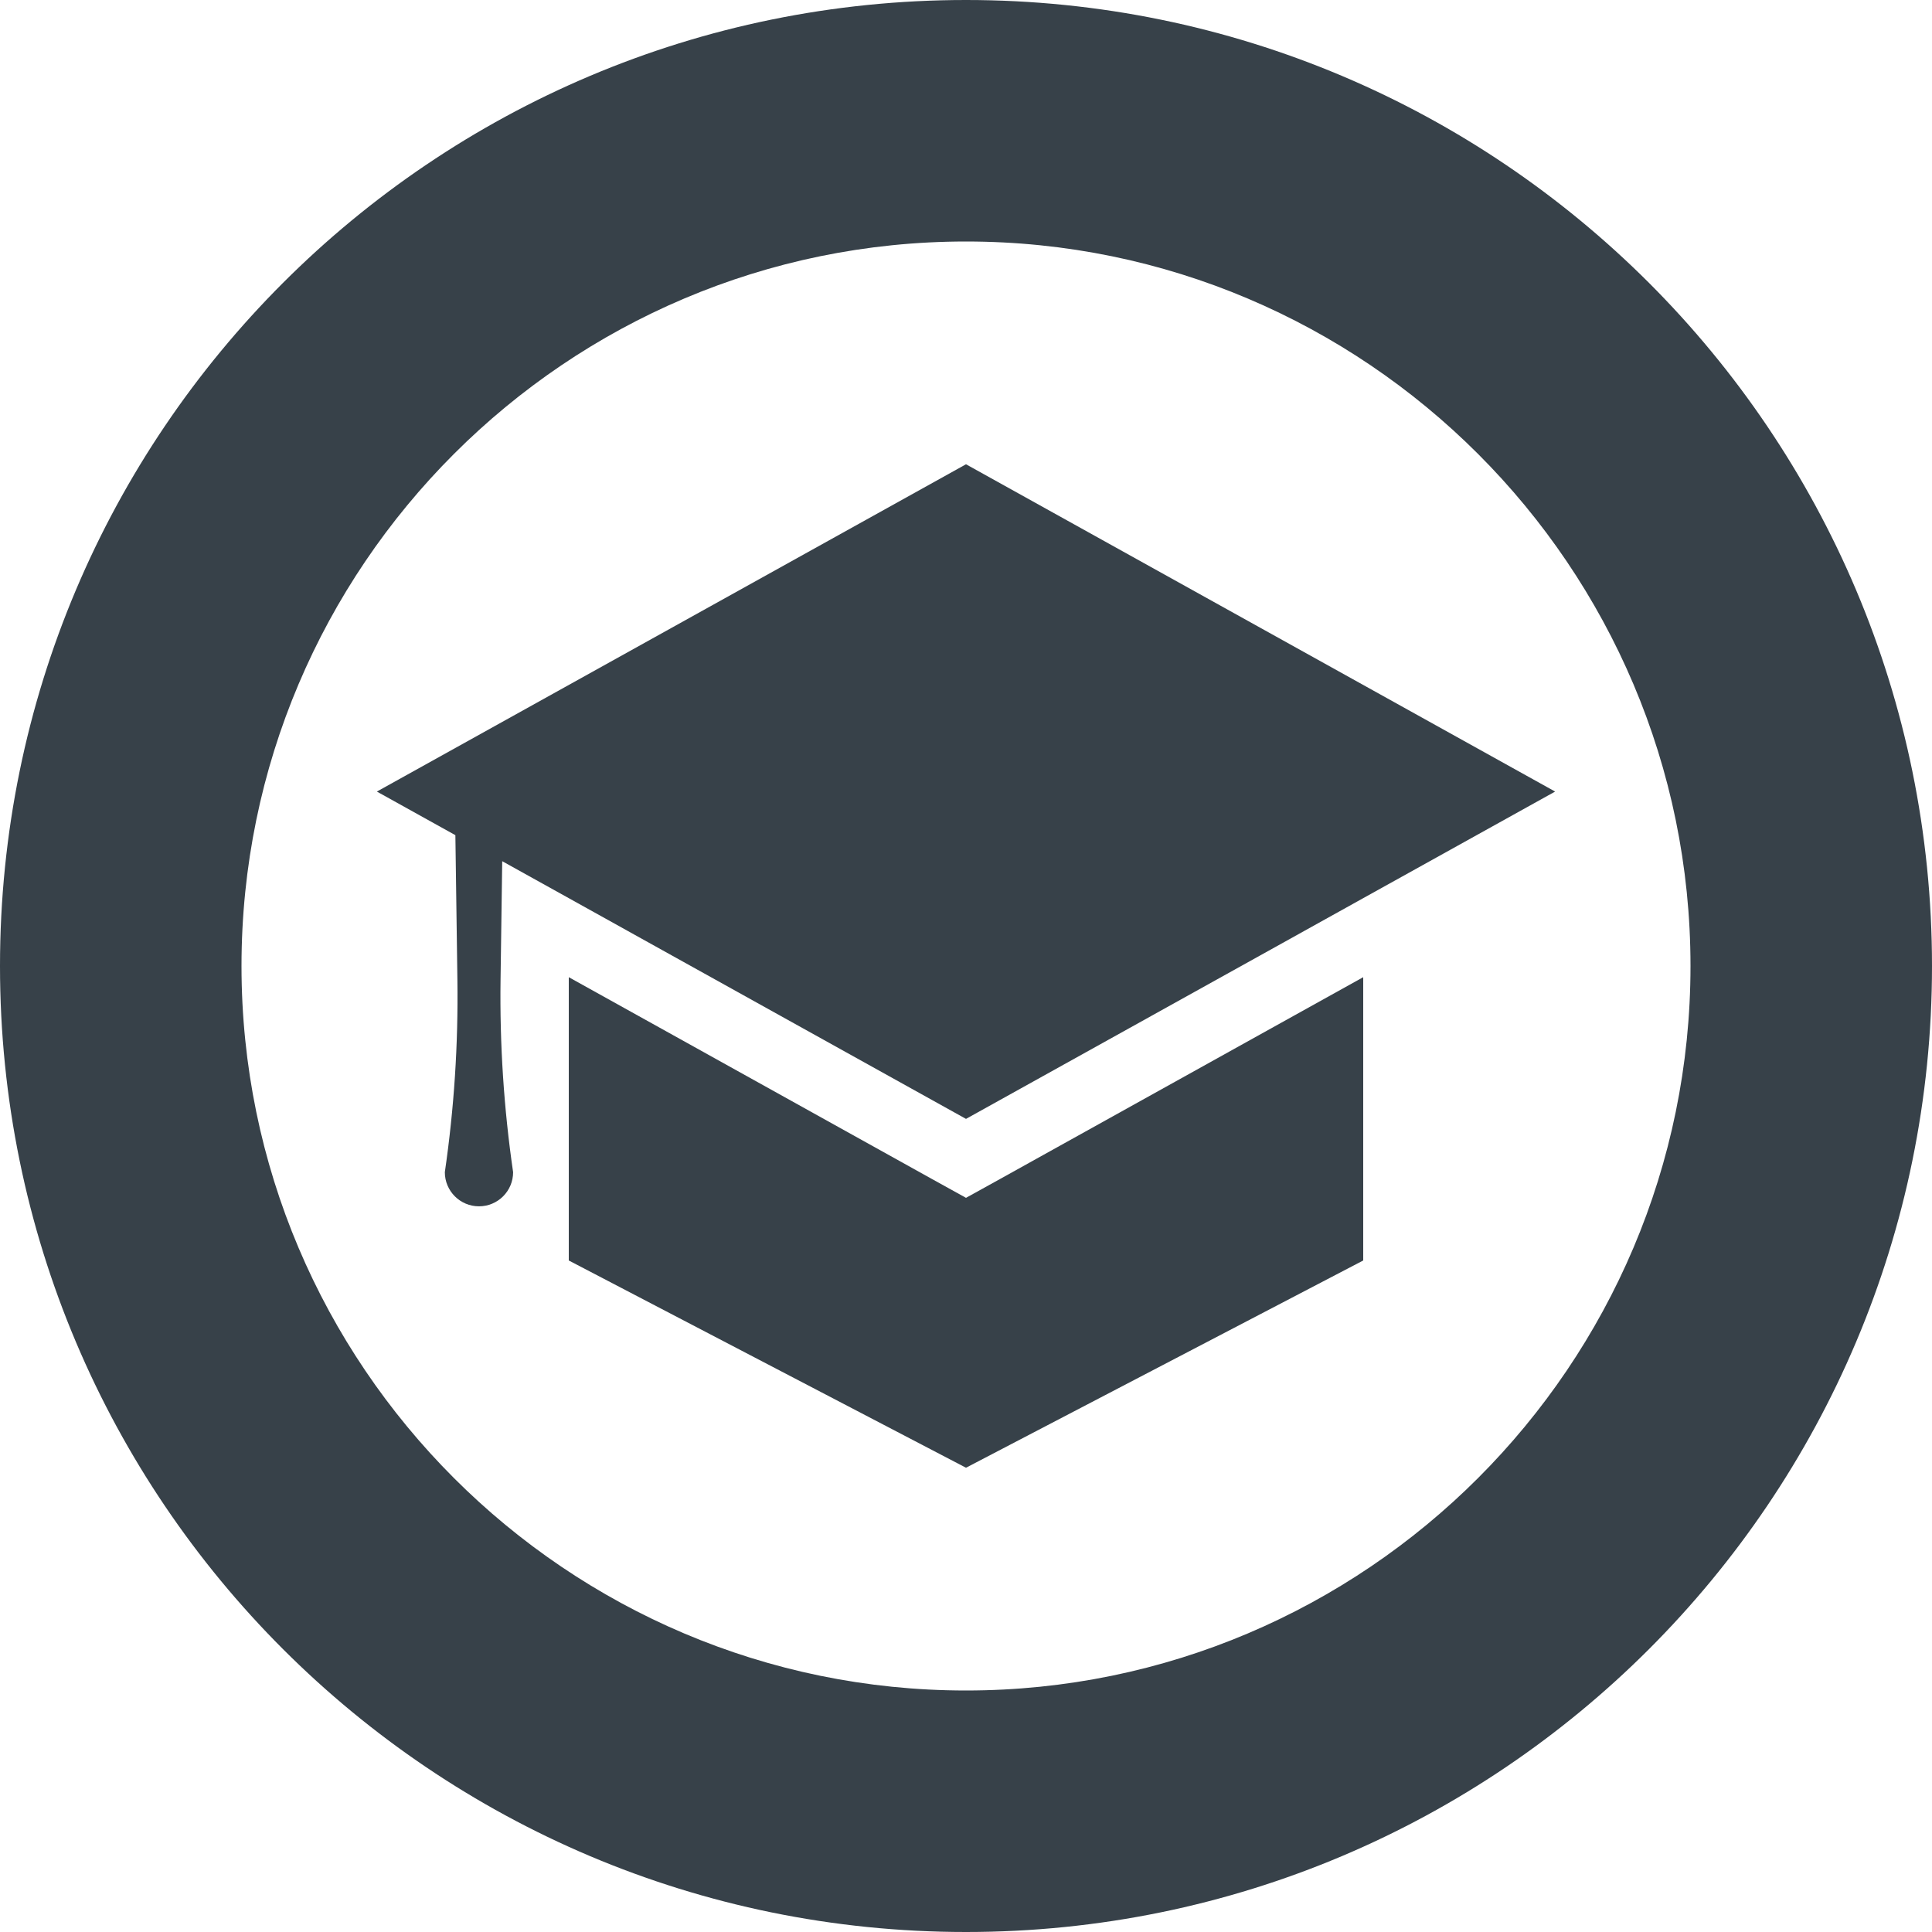<?xml version="1.0" encoding="utf-8"?>
<!-- Generator: Adobe Illustrator 18.0.0, SVG Export Plug-In . SVG Version: 6.00 Build 0)  -->
<!DOCTYPE svg PUBLIC "-//W3C//DTD SVG 1.1//EN" "http://www.w3.org/Graphics/SVG/1.1/DTD/svg11.dtd">
<svg version="1.1" id="_x31_0" xmlns="http://www.w3.org/2000/svg" xmlns:xlink="http://www.w3.org/1999/xlink" x="0px" y="0px"
	 viewBox="0 0 512 512" style="enable-background:new 0 0 512 512;" xml:space="preserve">
<style type="text/css">
	.st0{fill:#374149;}
</style>
<g>
	<polygon class="st0" points="264.898,312.516 256,317.438 247.102,312.516 169.058,269.145 150.734,258.965 150.734,334.043 
		256,388.965 361.266,334.043 361.266,258.965 342.942,269.145 	"/>
	<path class="st0" d="M256,123.035l-78.062,43.371l-78.062,43.367l20.805,11.554l0.535,38.317
		c0.242,17.062-0.871,34.113-3.329,50.996c0,2.5,1.016,4.762,2.653,6.398c1.637,1.637,3.898,2.648,6.394,2.648
		c2.5,0,4.758-1.011,6.398-2.648c1.637-1.637,2.649-3.898,2.649-6.398c-2.458-16.883-3.566-33.934-3.329-50.996l0.442-31.418
		l17.641,9.797l27.203,15.122L256,296.516l78.062-43.371l27.203-15.122l50.859-28.25L256,123.035z"/>
	<path class="st0" d="M256,0C114.614,0,0,114.617,0,256c0,141.386,114.614,256,256,256c141.383,0,256-114.614,256-256
		C512,114.617,397.383,0,256,0z M256,448c-105.871,0-192-86.133-192-192S150.129,64,256,64c105.867,0,192,86.133,192,192
		S361.867,448,256,448z"/>
</g>
</svg>
